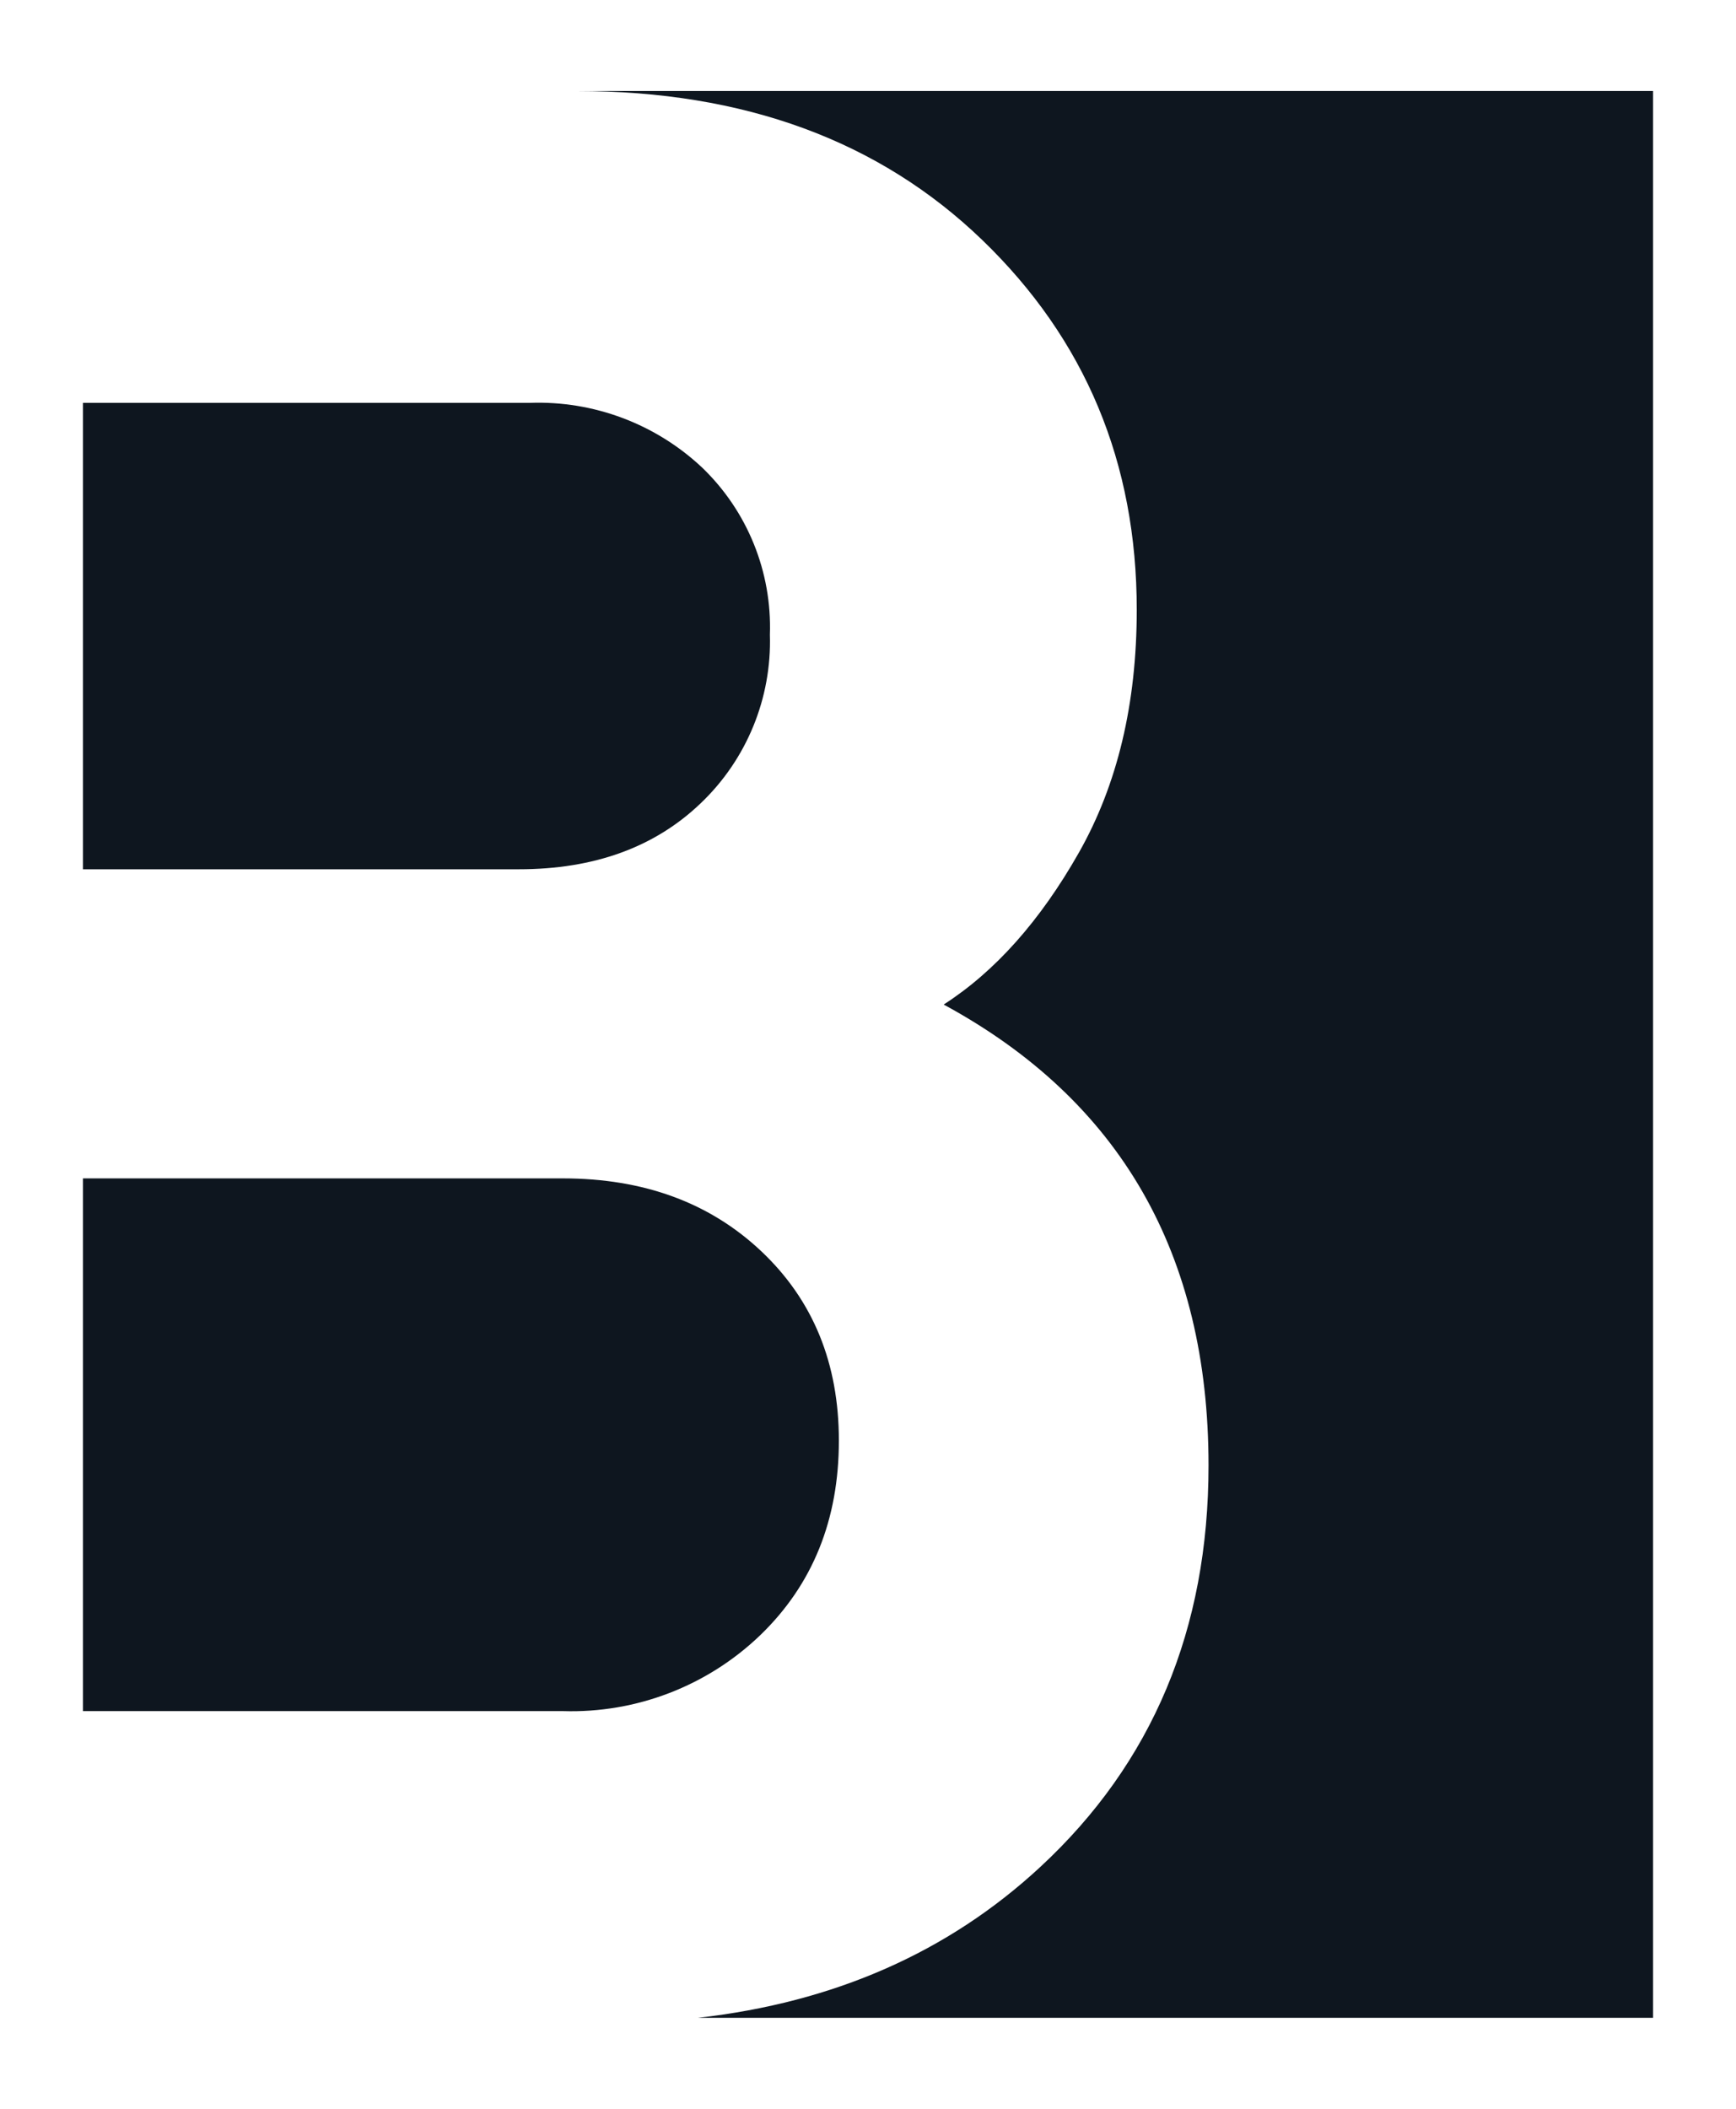 <?xml version="1.0" encoding="UTF-8"?>
<svg xmlns="http://www.w3.org/2000/svg" id="Ebene_1" version="1.1" viewBox="0 0 140 170">
  <g id="Gruppe_1538">
    <path id="Pfad_1981" d="M67.651,116.136c0-6.23-2.077-11.31-6.23-15.241-4.153-3.931-9.493-5.897-16.02-5.9H6.688v42.945h38.714c5.91.182,11.644-2.024,15.908-6.12,4.227-4.077,6.341-9.306,6.341-15.685" fill="#0e161f"></path>
    <path id="Pfad_1982" d="M46.511,7.336c13.496,0,24.398,4.005,32.706,12.015,8.308,8.01,12.46,17.948,12.456,29.814,0,7.565-1.557,14.091-4.672,19.579-3.115,5.488-6.747,9.567-10.898,12.237,14.239,7.715,21.359,20.1,21.359,37.155,0,13.2-4.524,23.991-13.572,32.372-7.411,6.865-16.61,10.917-27.596,12.156h77.018V7.336H46.511Z" fill="#0e161f"></path>
    <path id="Pfad_1983" d="M42.732,32.477H6.688v37.6h35.154c6.081,0,10.976-1.78,14.685-5.341,3.695-3.529,5.717-8.463,5.561-13.57.175-5.057-1.807-9.95-5.451-13.46-3.751-3.531-8.758-5.414-13.906-5.23" fill="#0e161f"></path>
  </g>
</svg>

